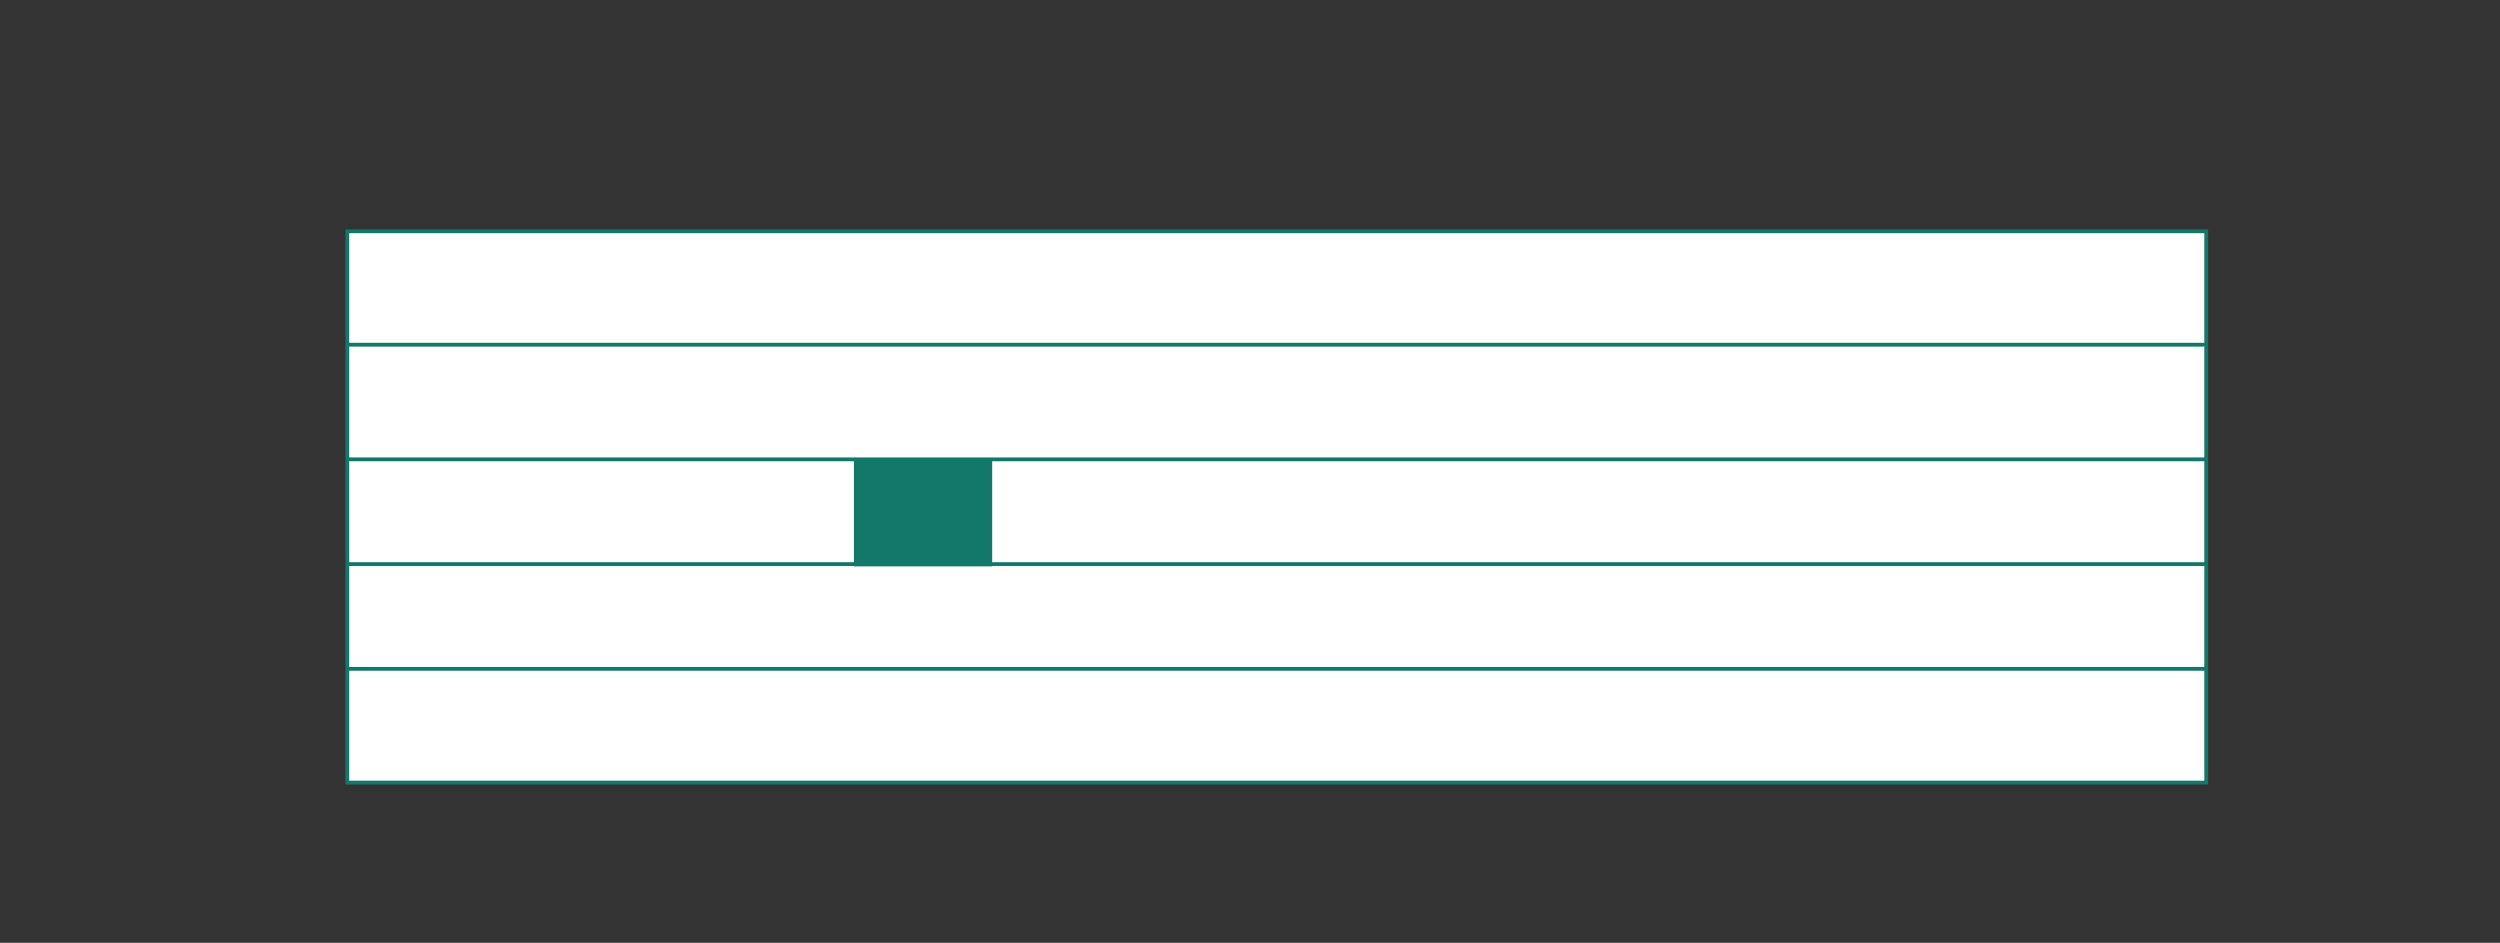 <?xml version="1.0" encoding="UTF-8"?><svg id="Vrstva_1" xmlns="http://www.w3.org/2000/svg" xmlns:xlink="http://www.w3.org/1999/xlink" viewBox="0 0 163.98 61.84"><rect x="0" y="0" width="163.98" height="61.84" fill="#333333" stroke="none"/><defs><style>.cls-1{clip-path:url(#clippath);}.cls-2,.cls-3,.cls-4{stroke-width:0px;}.cls-2,.cls-5{fill:none;}.cls-3{fill:#127869;}.cls-5{stroke:#127869;stroke-width:.25px;}.cls-4{fill:#fff;}</style><clipPath id="clippath"><rect class="cls-2" x="22.65" y="-322.75" width="425.2" height="443.06"/></clipPath></defs><rect class="cls-4" x="22.78" y="15.17" width="121.93" height="36.16"/><g class="cls-1"><rect class="cls-5" x="22.78" y="15.17" width="121.93" height="36.16"/><line class="cls-5" x1="22.78" y1="43.87" x2="144.71" y2="43.87"/><line class="cls-5" x1="22.78" y1="37" x2="144.71" y2="37"/><line class="cls-5" x1="22.78" y1="30.13" x2="144.71" y2="30.13"/><line class="cls-5" x1="22.78" y1="22.61" x2="144.71" y2="22.61"/></g><rect class="cls-3" x="56.01" y="30.21" width="9.07" height="6.94"/></svg>